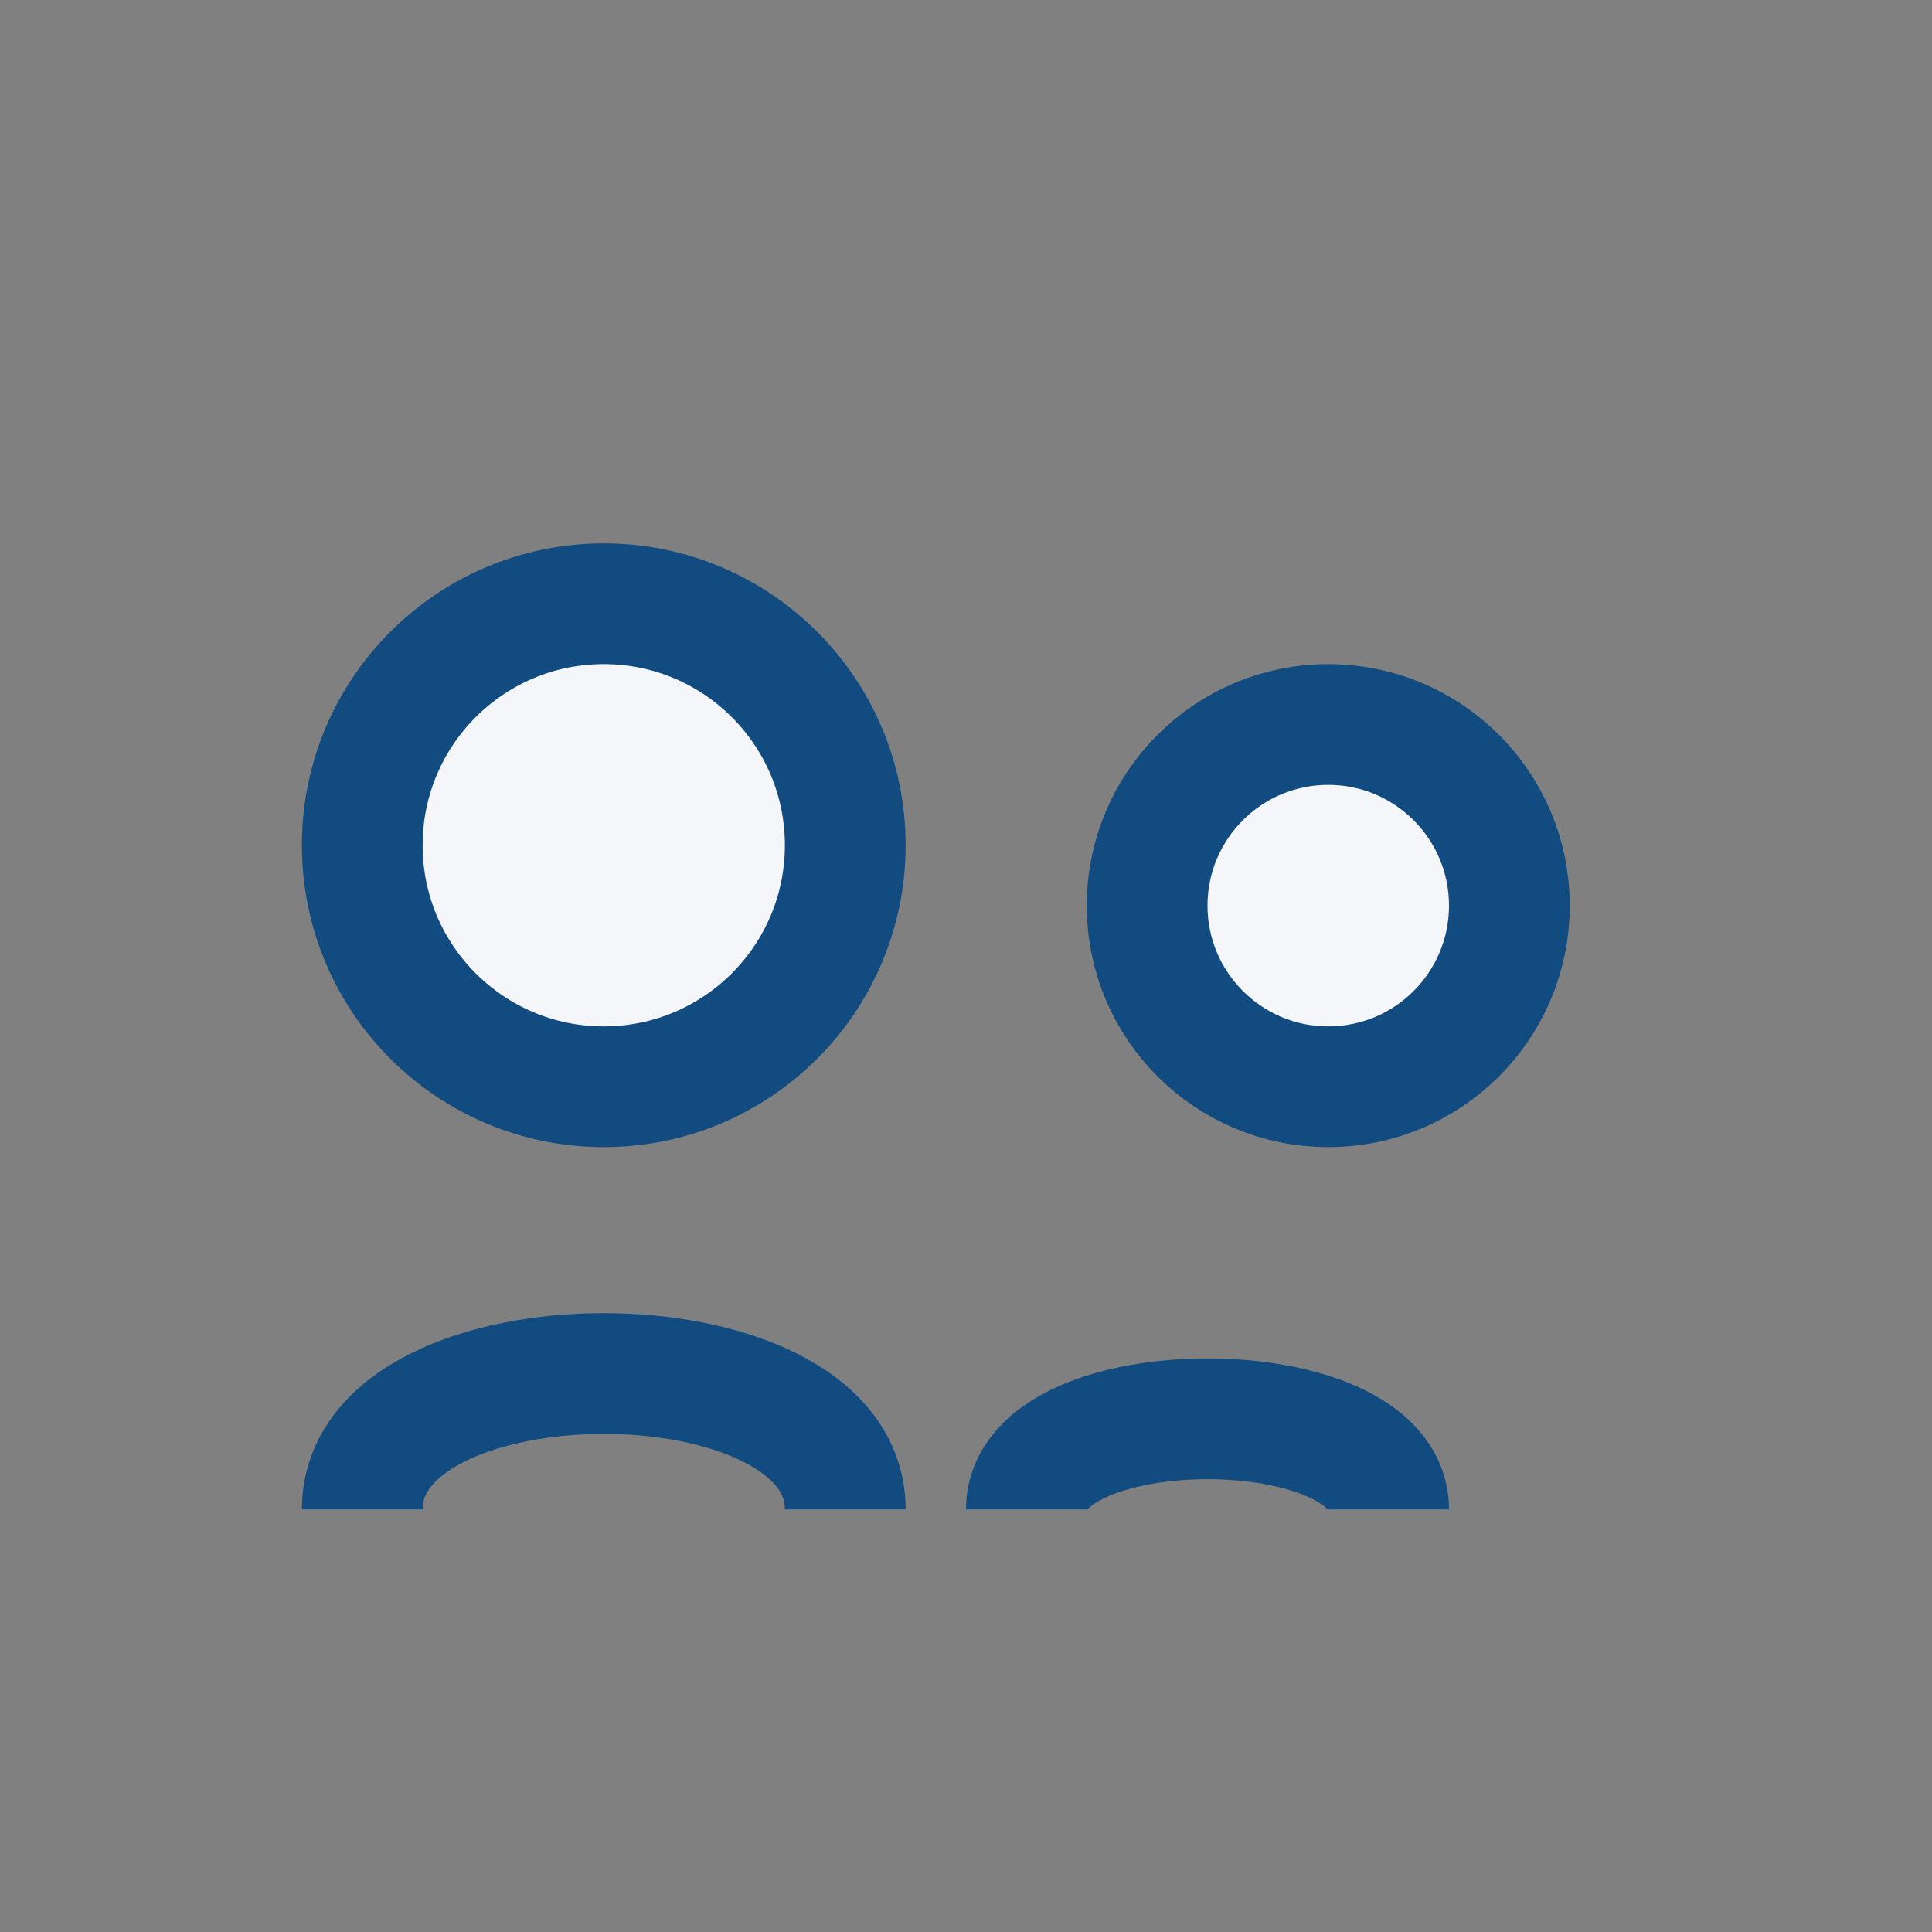 <?xml version="1.0" encoding="UTF-8"?>
<svg xmlns="http://www.w3.org/2000/svg" width="32" height="32" viewBox="0 0 32 32"><rect x="0" y="0" width="32" height="32" fill="#808080" stroke="none"/><circle cx="10" cy="14" r="4" fill="#F4F6FA" stroke="#114B80" stroke-width="2"/><circle cx="22" cy="15" r="3" fill="#F4F6FA" stroke="#114B80" stroke-width="2"/><path d="M6 25c0-3 8-3 8 0M17 25c0-2 6-2 6 0" stroke="#114B80" stroke-width="2" fill="none"/></svg>